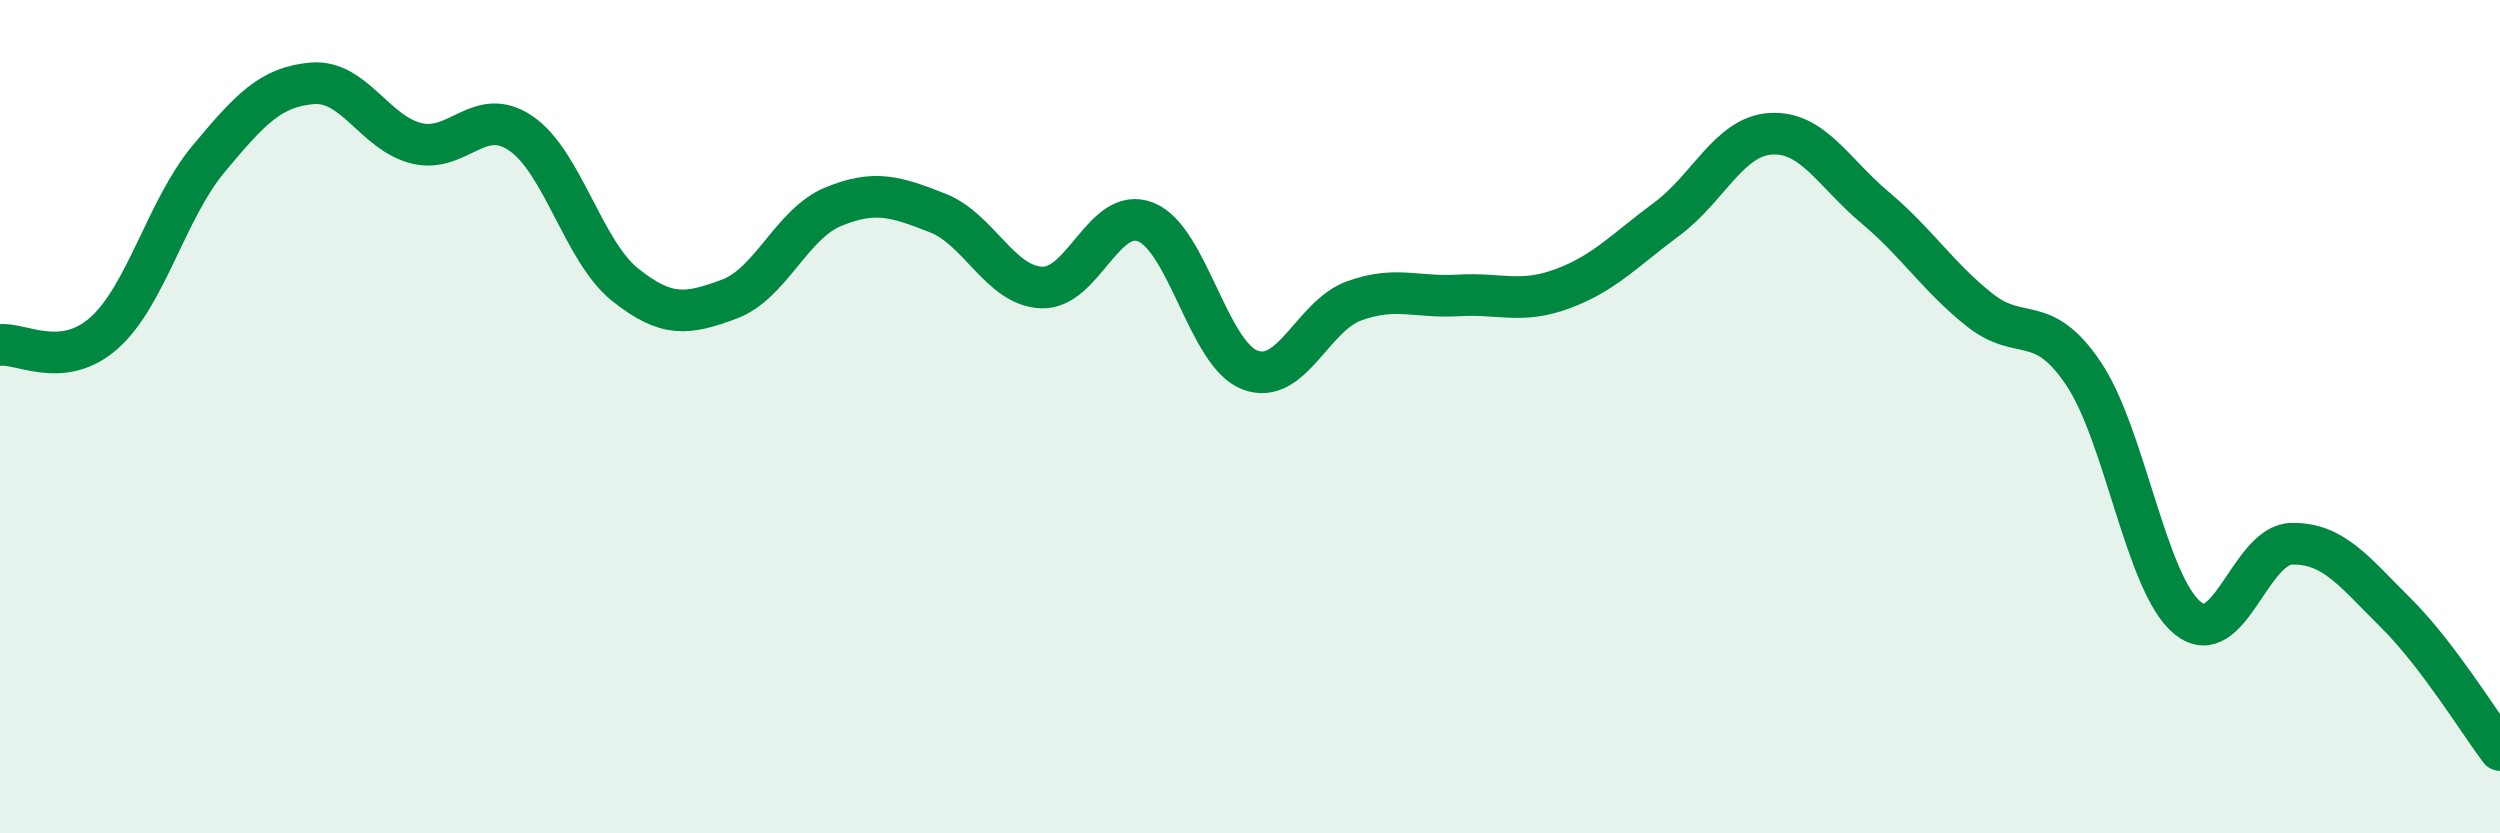 
    <svg width="60" height="20" viewBox="0 0 60 20" xmlns="http://www.w3.org/2000/svg">
      <path
        d="M 0,8.28 C 0.5,8.22 1.5,8.88 2.5,7.99 C 3.5,7.1 4,5.02 5,3.82 C 6,2.62 6.5,2.08 7.5,2 C 8.5,1.92 9,3.2 10,3.44 C 11,3.68 11.5,2.52 12.5,3.2 C 13.5,3.88 14,6.03 15,6.83 C 16,7.63 16.5,7.55 17.5,7.18 C 18.5,6.81 19,5.37 20,4.96 C 21,4.55 21.5,4.72 22.5,5.11 C 23.5,5.5 24,6.86 25,6.9 C 26,6.94 26.5,4.93 27.5,5.33 C 28.5,5.73 29,8.5 30,8.88 C 31,9.26 31.5,7.58 32.5,7.22 C 33.5,6.86 34,7.15 35,7.09 C 36,7.03 36.5,7.3 37.5,6.93 C 38.5,6.56 39,6 40,5.26 C 41,4.52 41.5,3.27 42.5,3.21 C 43.5,3.15 44,4.14 45,4.98 C 46,5.82 46.5,6.63 47.5,7.43 C 48.5,8.23 49,7.48 50,8.96 C 51,10.44 51.5,14.01 52.5,14.83 C 53.5,15.65 54,13.07 55,13.05 C 56,13.03 56.5,13.72 57.5,14.71 C 58.5,15.7 59.5,17.34 60,18L60 20L0 20Z"
        fill="#008740"
        opacity="0.1"
        stroke-linecap="round"
        stroke-linejoin="round"
      />
      <path
        d="M 0,8.28 C 0.5,8.22 1.5,8.88 2.5,7.99 C 3.5,7.1 4,5.02 5,3.82 C 6,2.62 6.5,2.08 7.5,2 C 8.5,1.92 9,3.2 10,3.44 C 11,3.68 11.5,2.52 12.5,3.2 C 13.5,3.88 14,6.03 15,6.83 C 16,7.63 16.5,7.55 17.5,7.18 C 18.5,6.81 19,5.37 20,4.96 C 21,4.55 21.5,4.72 22.5,5.11 C 23.5,5.5 24,6.86 25,6.9 C 26,6.94 26.5,4.93 27.5,5.33 C 28.5,5.73 29,8.5 30,8.88 C 31,9.26 31.5,7.58 32.5,7.22 C 33.5,6.86 34,7.15 35,7.09 C 36,7.03 36.5,7.3 37.5,6.93 C 38.5,6.56 39,6 40,5.26 C 41,4.52 41.5,3.27 42.5,3.21 C 43.5,3.15 44,4.14 45,4.98 C 46,5.82 46.5,6.63 47.5,7.43 C 48.5,8.23 49,7.48 50,8.96 C 51,10.44 51.5,14.01 52.5,14.83 C 53.5,15.65 54,13.07 55,13.05 C 56,13.03 56.5,13.72 57.5,14.71 C 58.5,15.7 59.5,17.34 60,18"
        stroke="#008740"
        stroke-width="1"
        fill="none"
        stroke-linecap="round"
        stroke-linejoin="round"
      />
    </svg>
  